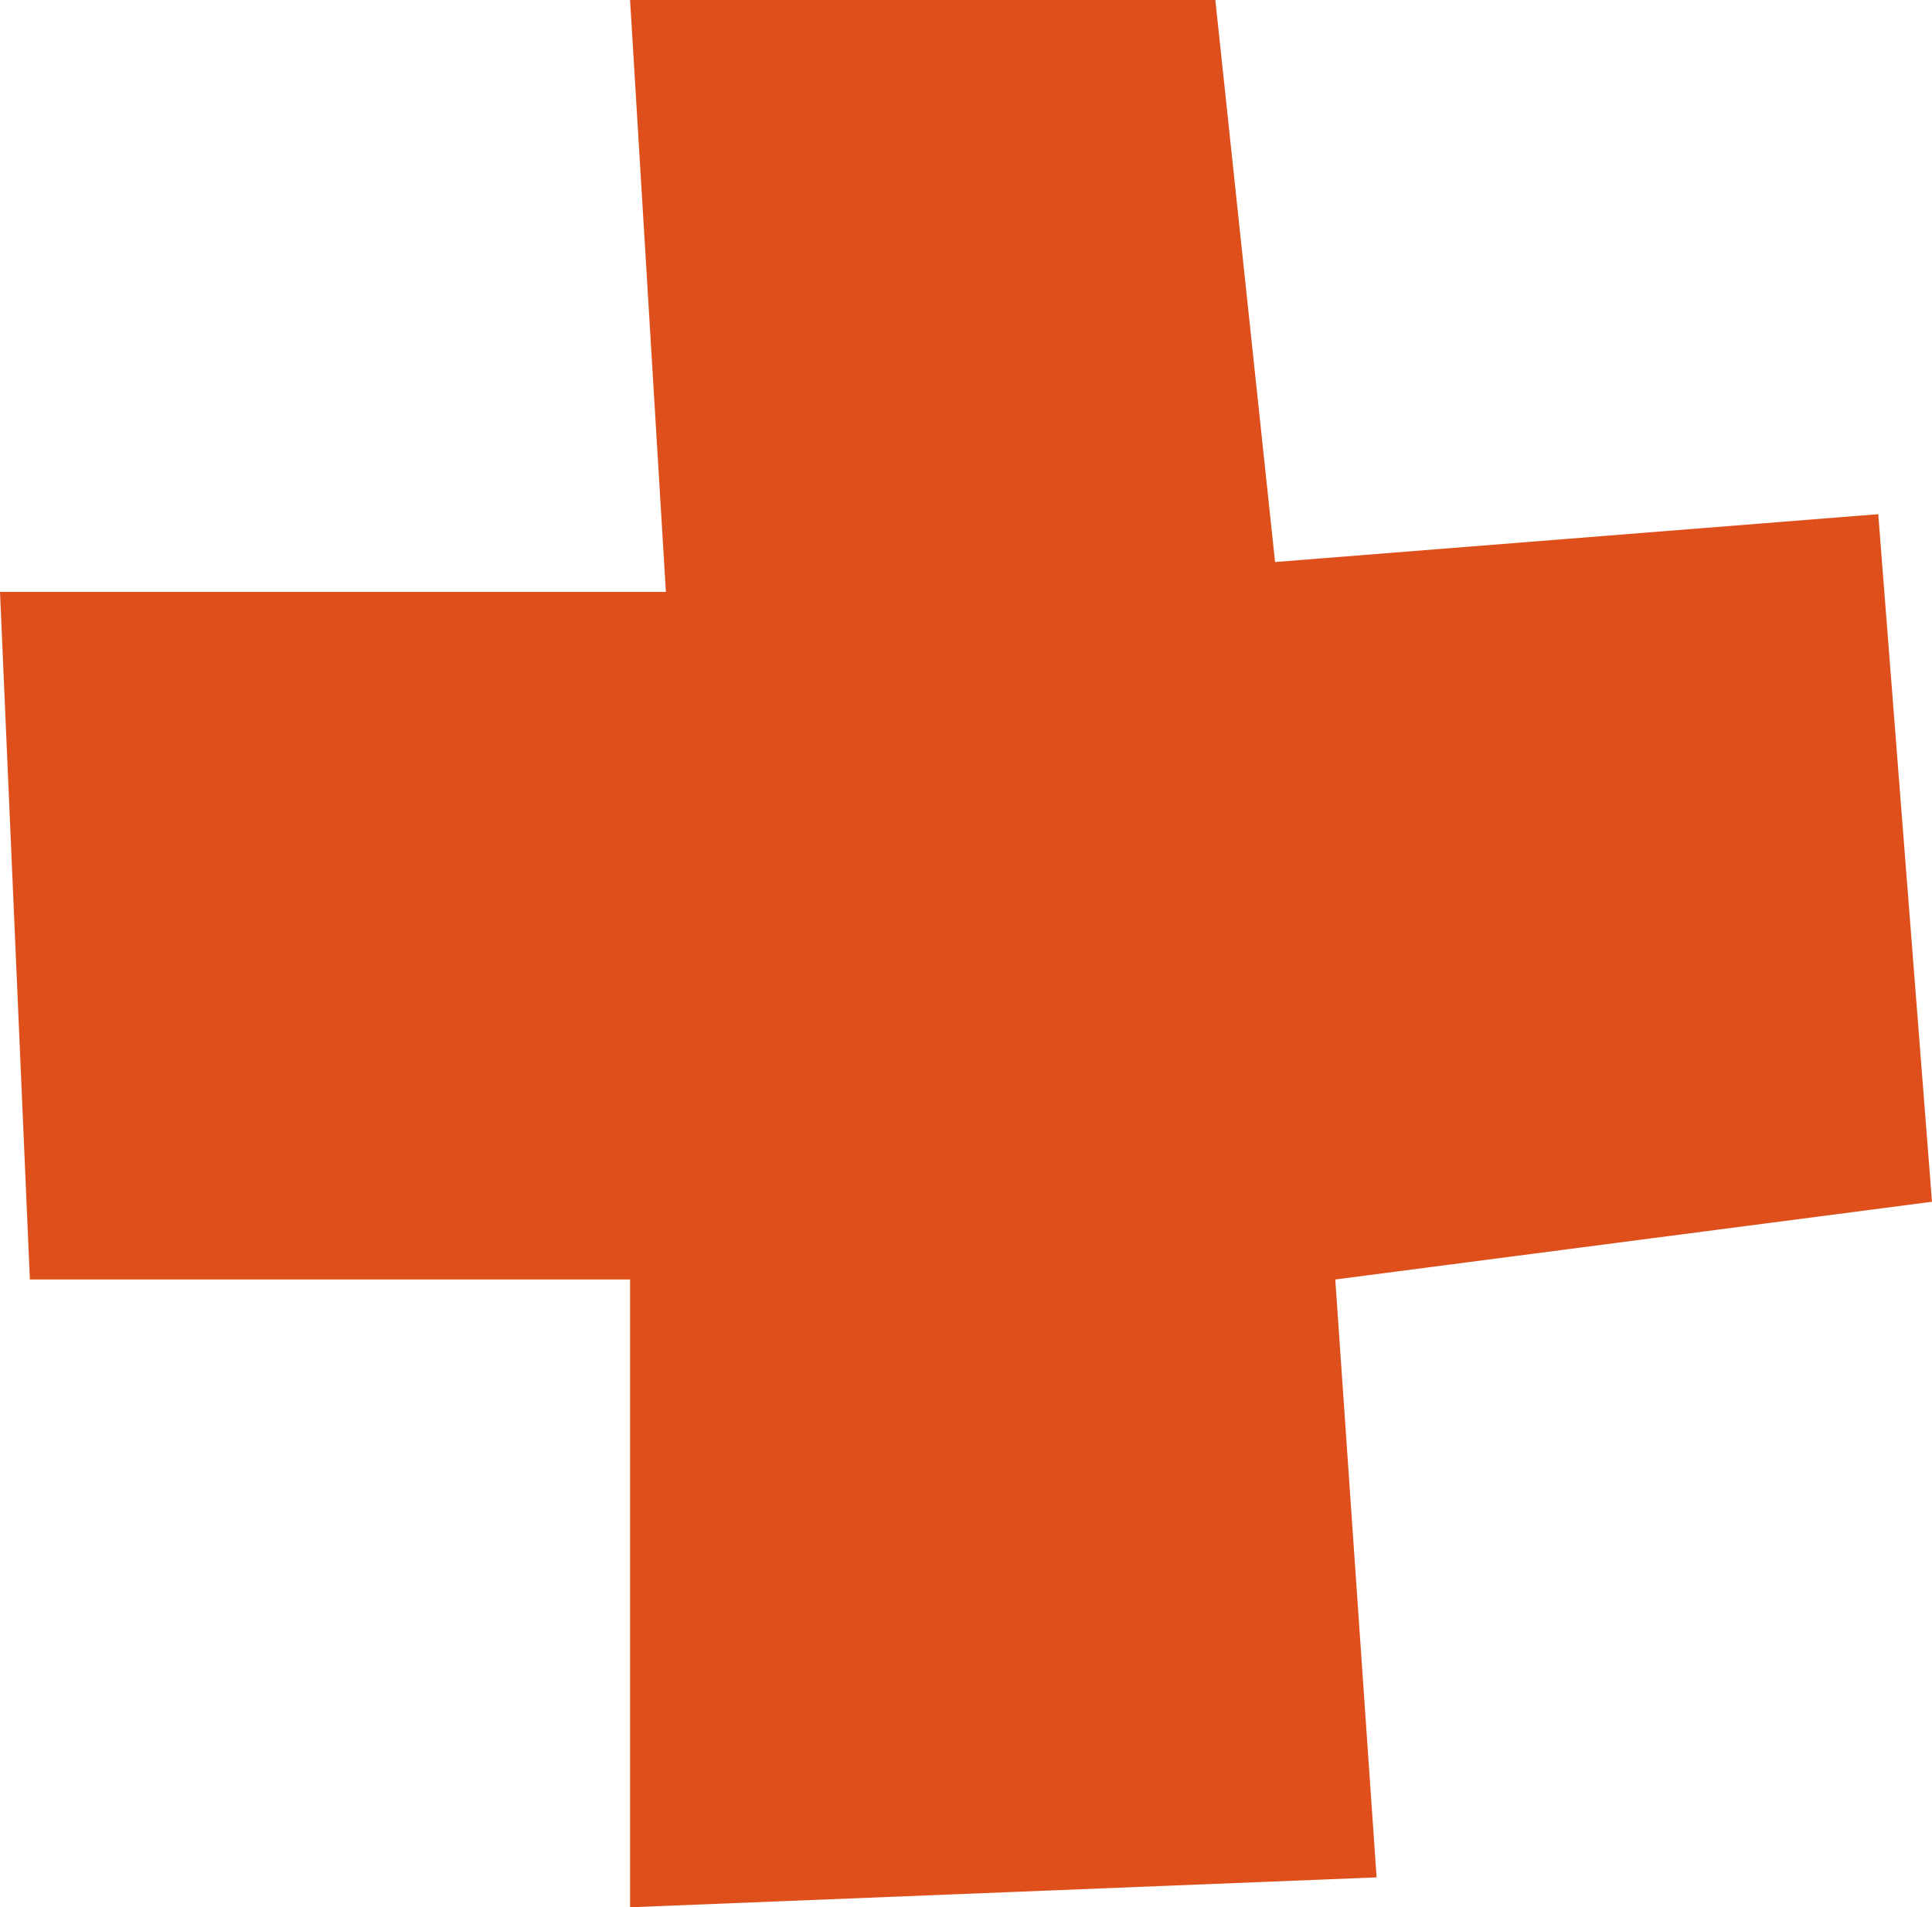 <?xml version="1.0" encoding="UTF-8"?> <svg xmlns="http://www.w3.org/2000/svg" width="395" height="390" viewBox="0 0 395 390" fill="none"> <path d="M136.144 121.034L128.818 0H248.478L260.688 114.922L384.011 105.141L395 245.737L273 261.63L281.445 383.887L128.818 390V261.63H6.105L0 121.034H136.144Z" fill="#DF4F1B"></path> </svg> 